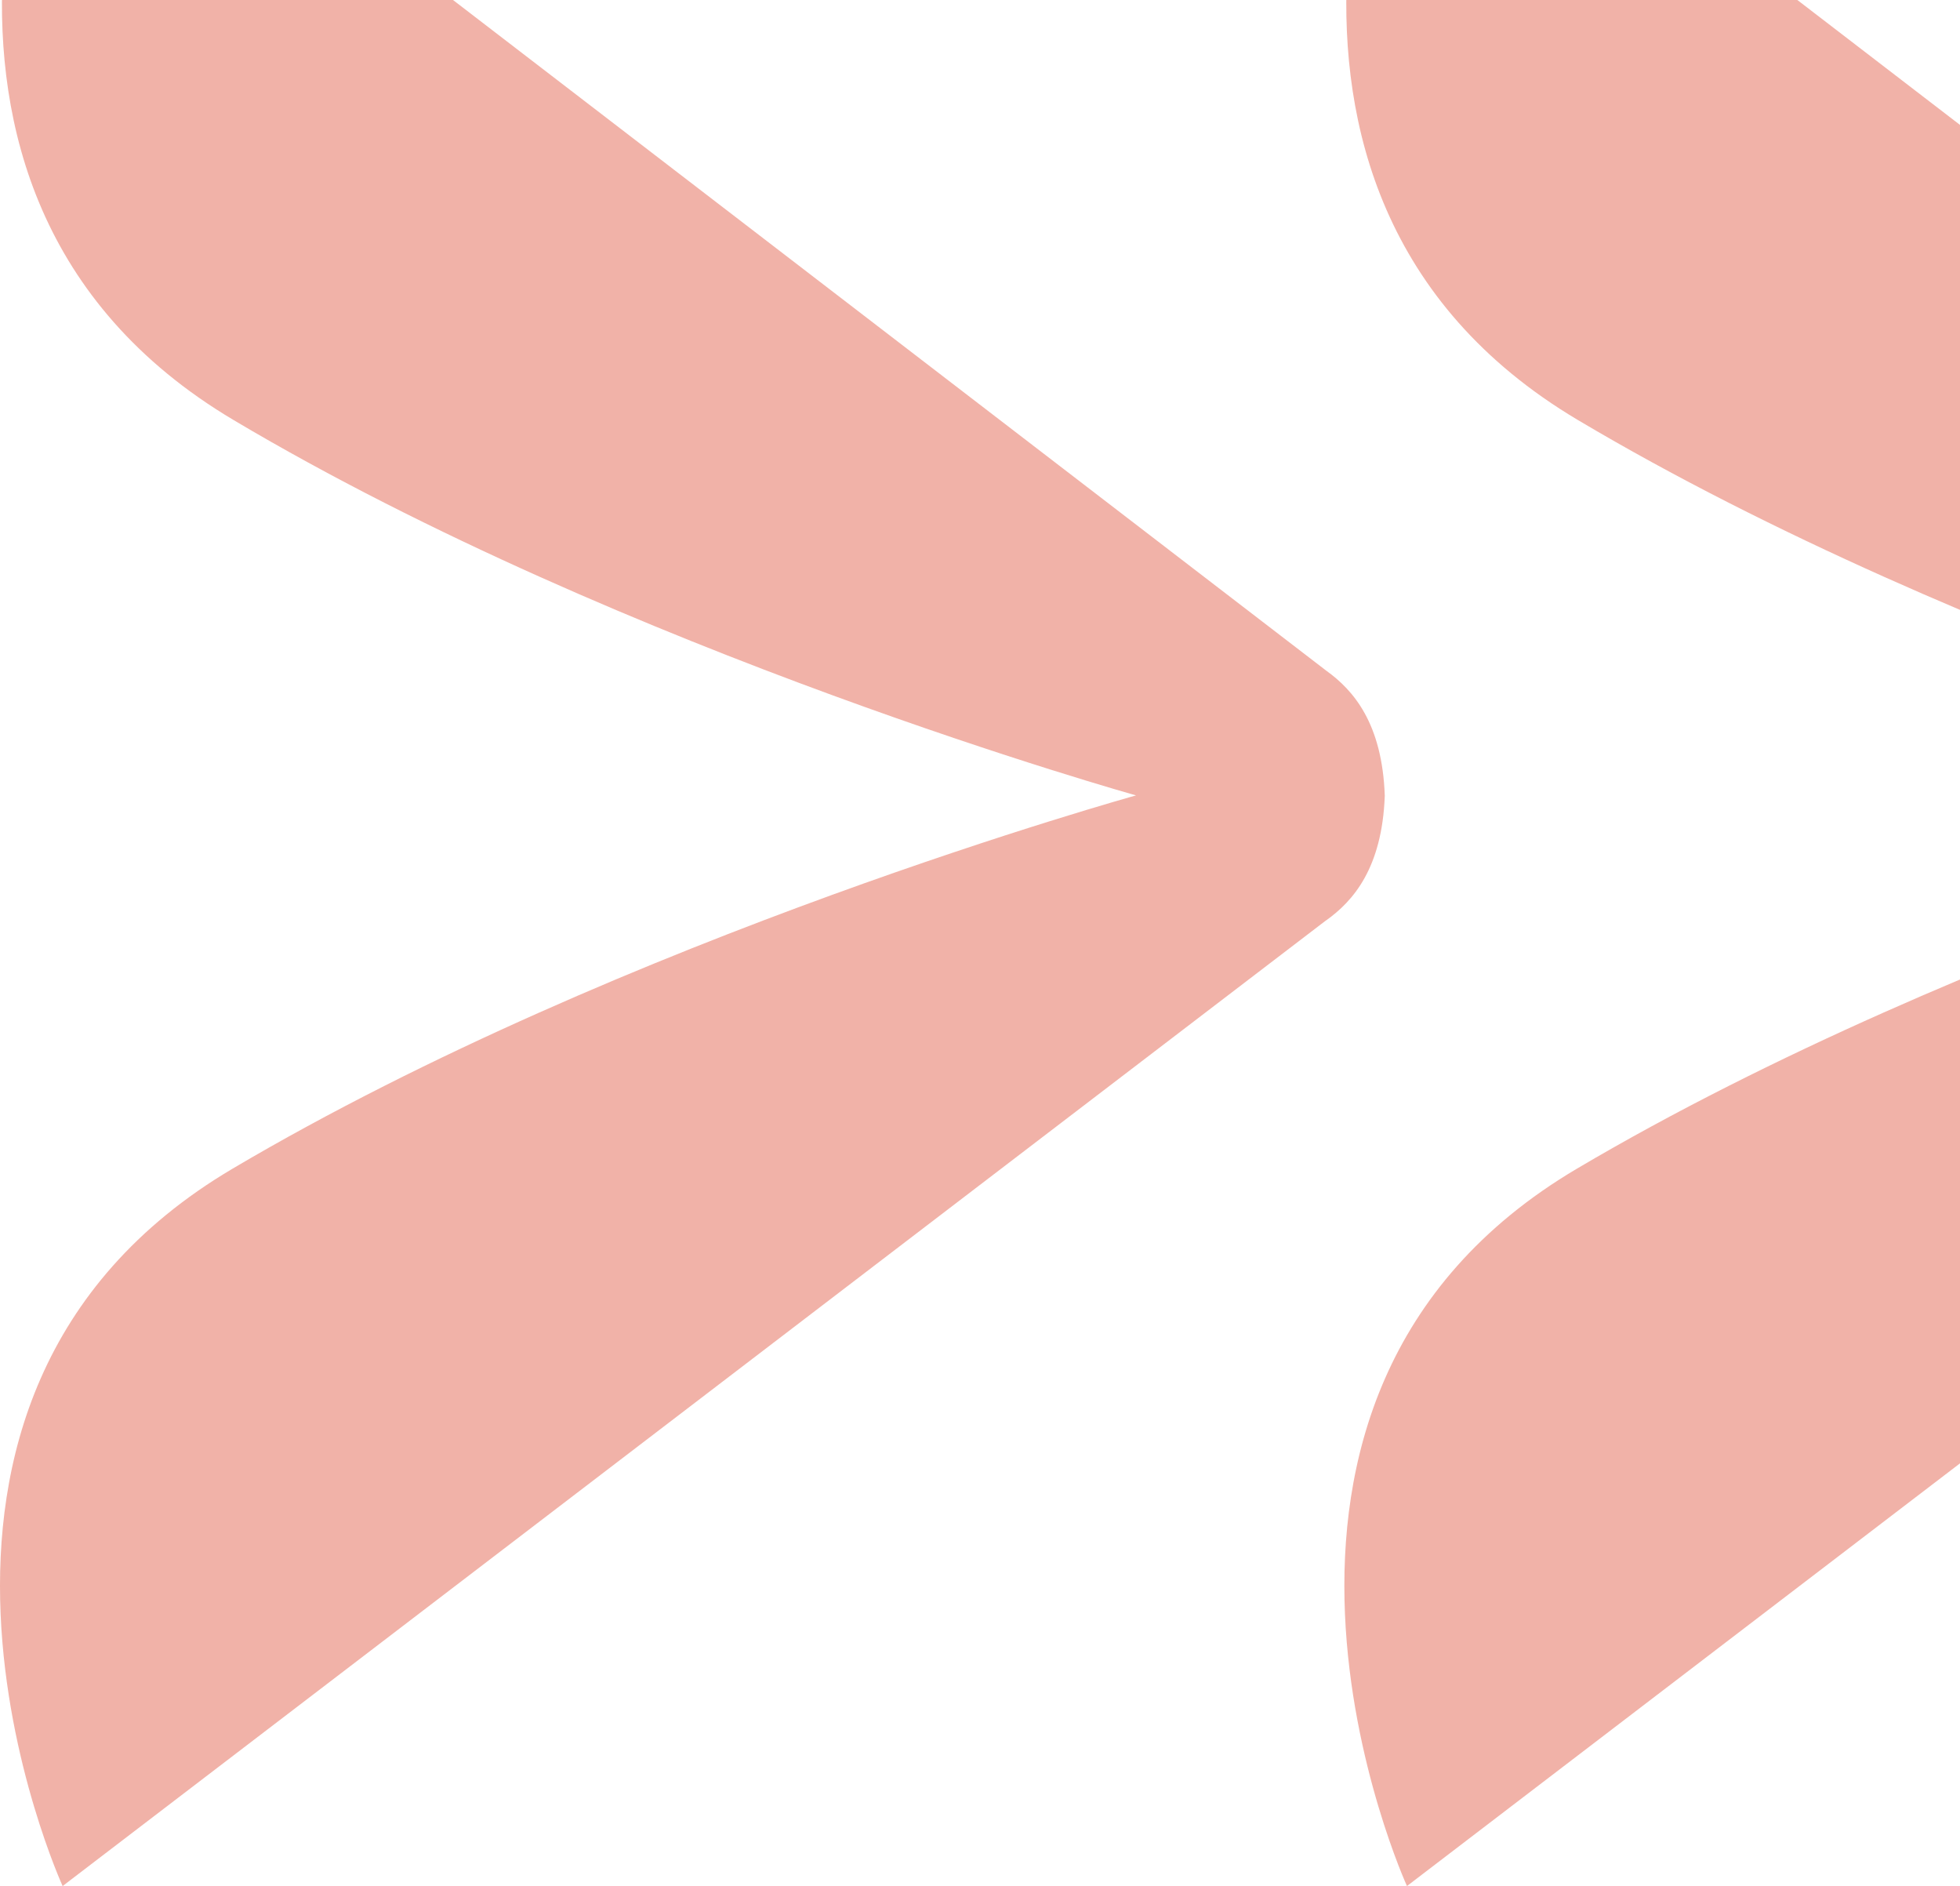 <svg width="158" height="152" viewBox="0 0 158 152" fill="none" xmlns="http://www.w3.org/2000/svg">
<g opacity="0.4">
<path d="M106.894 74.183C109.074 72.633 111.417 69.968 111.63 64.128C111.425 58.287 109.091 55.614 106.919 54.056L5.261 -24C5.261 -24 -12.729 15.104 18.829 33.852C50.387 52.6 91.579 64.102 91.579 64.102C91.579 64.102 50.362 75.511 18.753 94.182C-12.848 112.853 5.048 152 5.048 152L106.885 74.183H106.894Z" fill="#DD3F25"/>
<path d="M215.265 74.183C217.445 72.633 219.788 69.968 220.001 64.128C219.796 58.287 217.462 55.614 215.29 54.056L113.632 -24C113.632 -24 95.642 15.104 127.2 33.852C158.758 52.6 199.95 64.102 199.95 64.102C199.95 64.102 158.733 75.511 127.124 94.182C95.523 112.853 113.419 152 113.419 152L215.256 74.183H215.265Z" fill="#DD3F25"/>
</g>
</svg>
